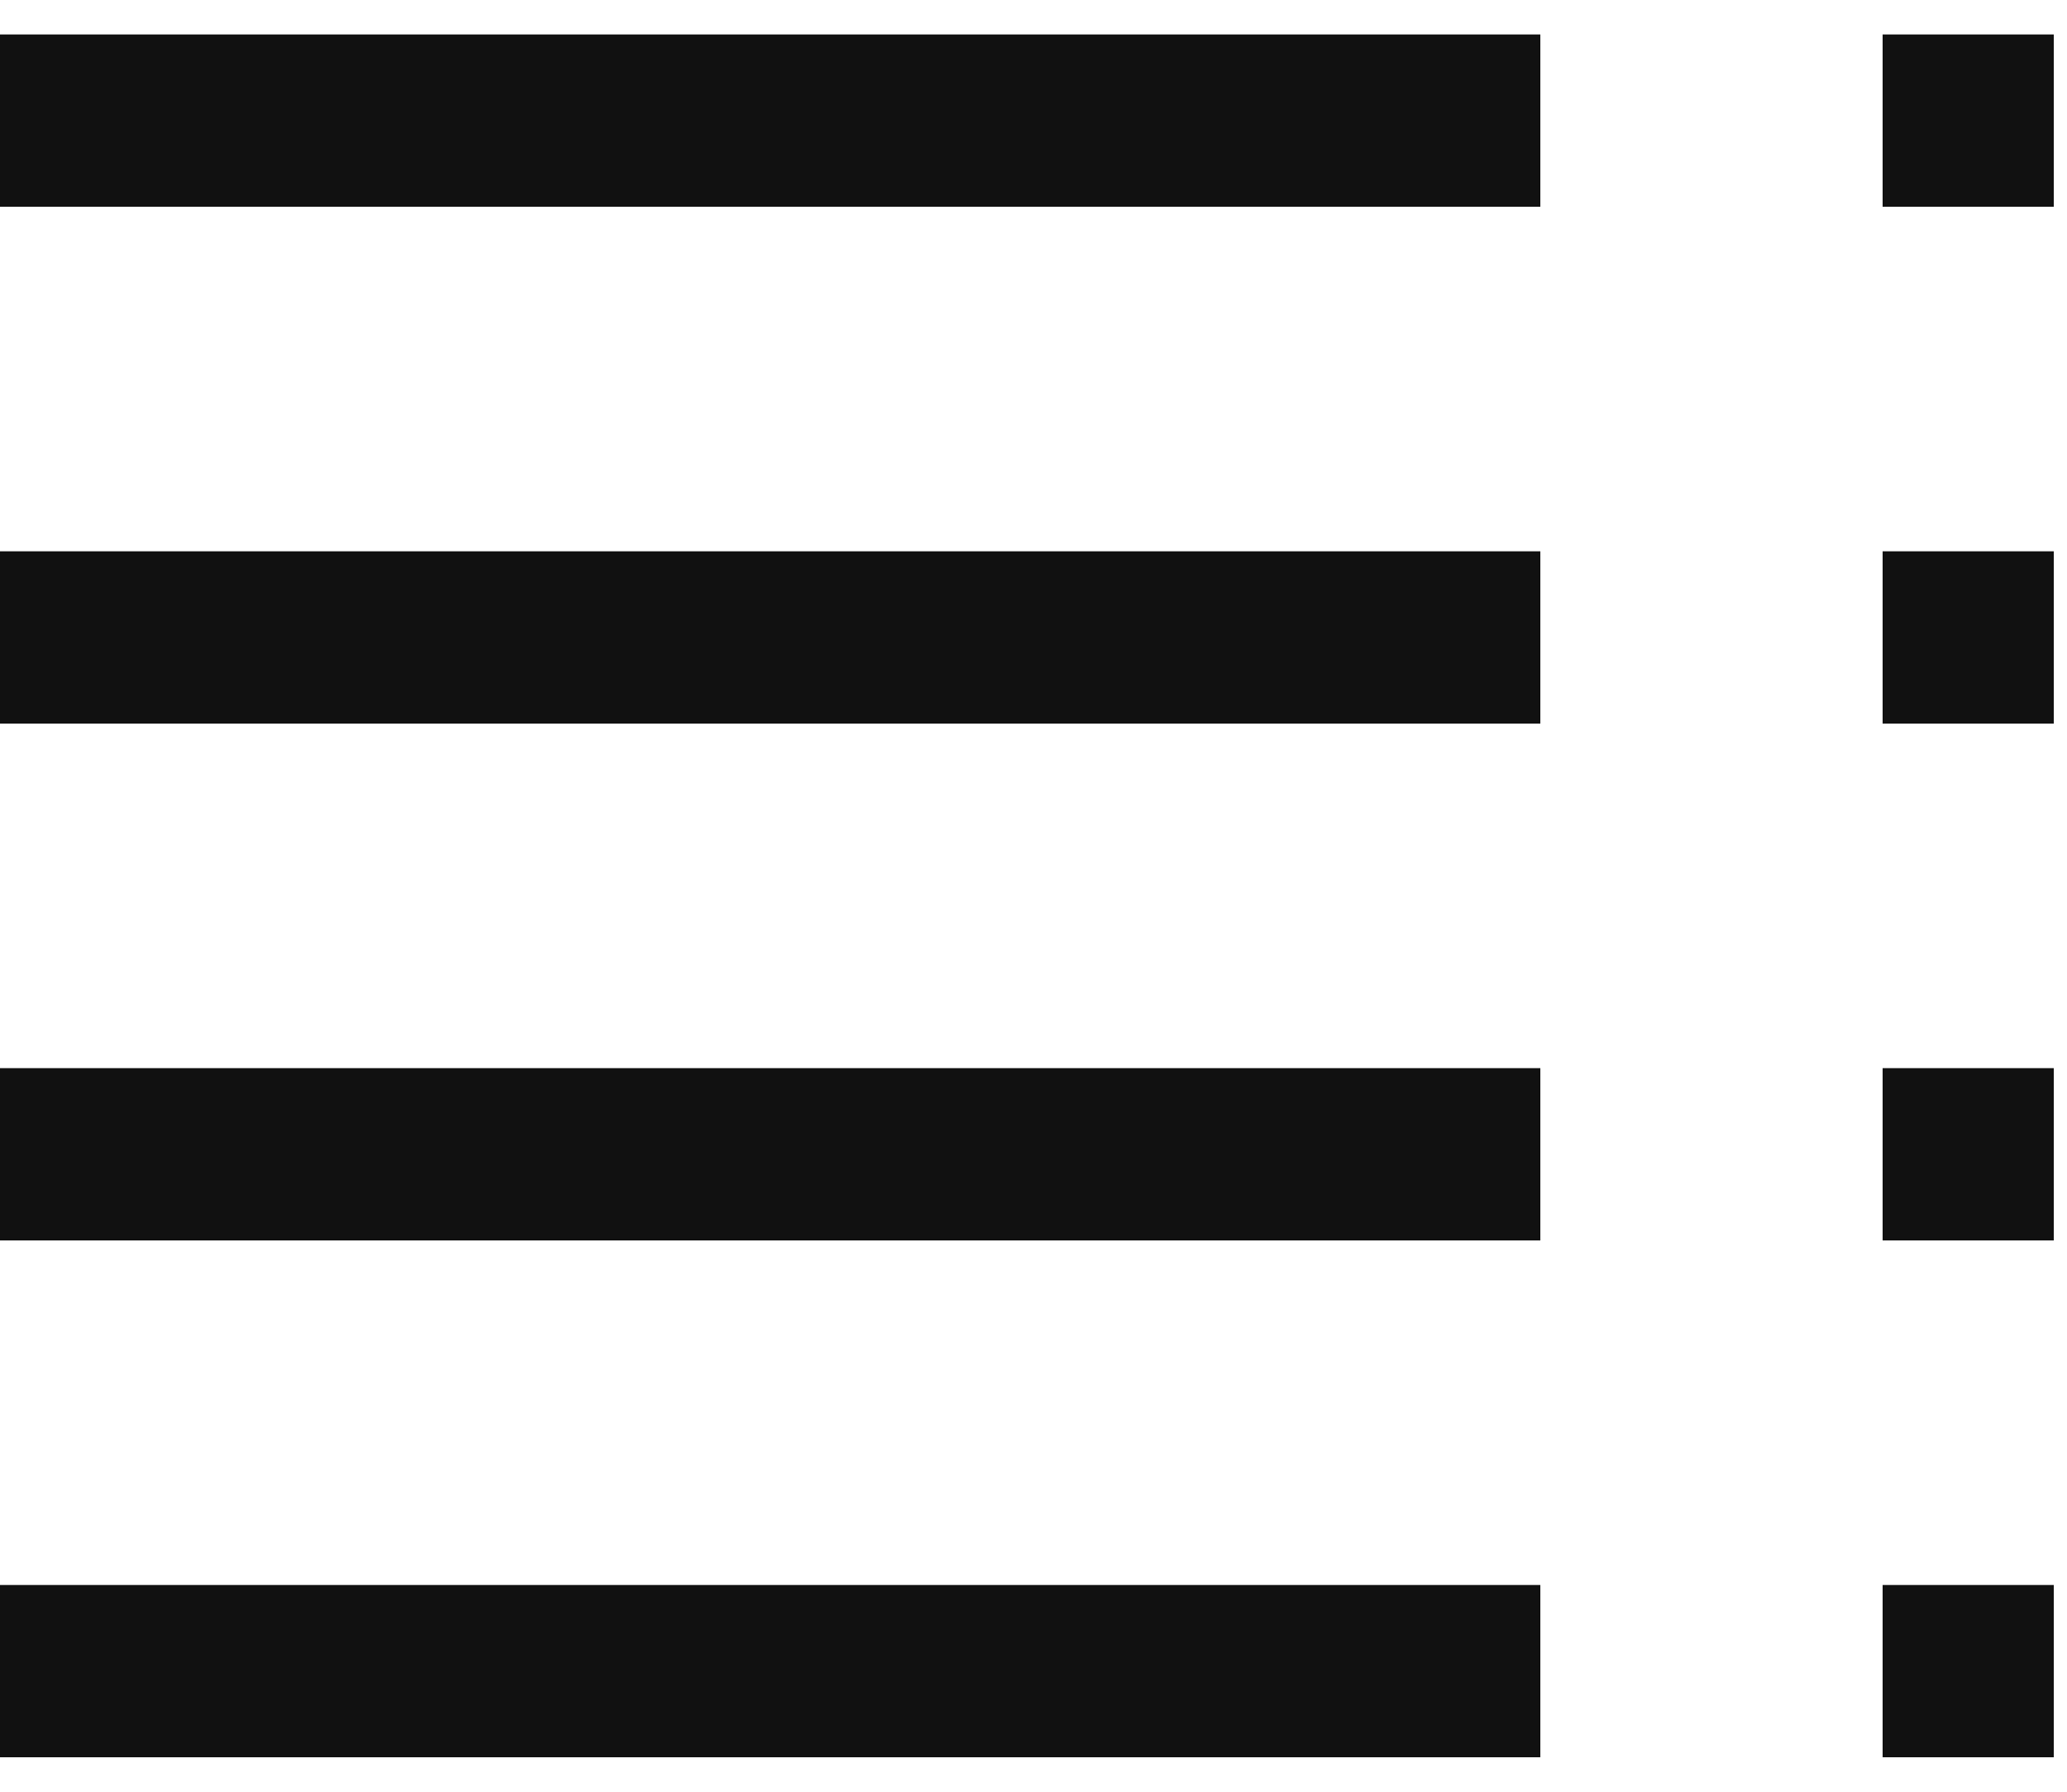 <svg width="30" height="26" viewBox="0 0 30 26" fill="none" xmlns="http://www.w3.org/2000/svg">
<path d="M0 0.5H22.356V3H0V0.5ZM0 8H22.356V10.5H0V8ZM0 15.5H22.356V18H0V15.5ZM0 23H22.356V25.5H0V23ZM27.324 0.5H29.808V3H27.324V0.5ZM27.324 8H29.808V10.5H27.324V8ZM27.324 15.5H29.808V18H27.324V15.5ZM27.324 23H29.808V25.5H27.324V23Z" fill="#111111"/>
</svg>
